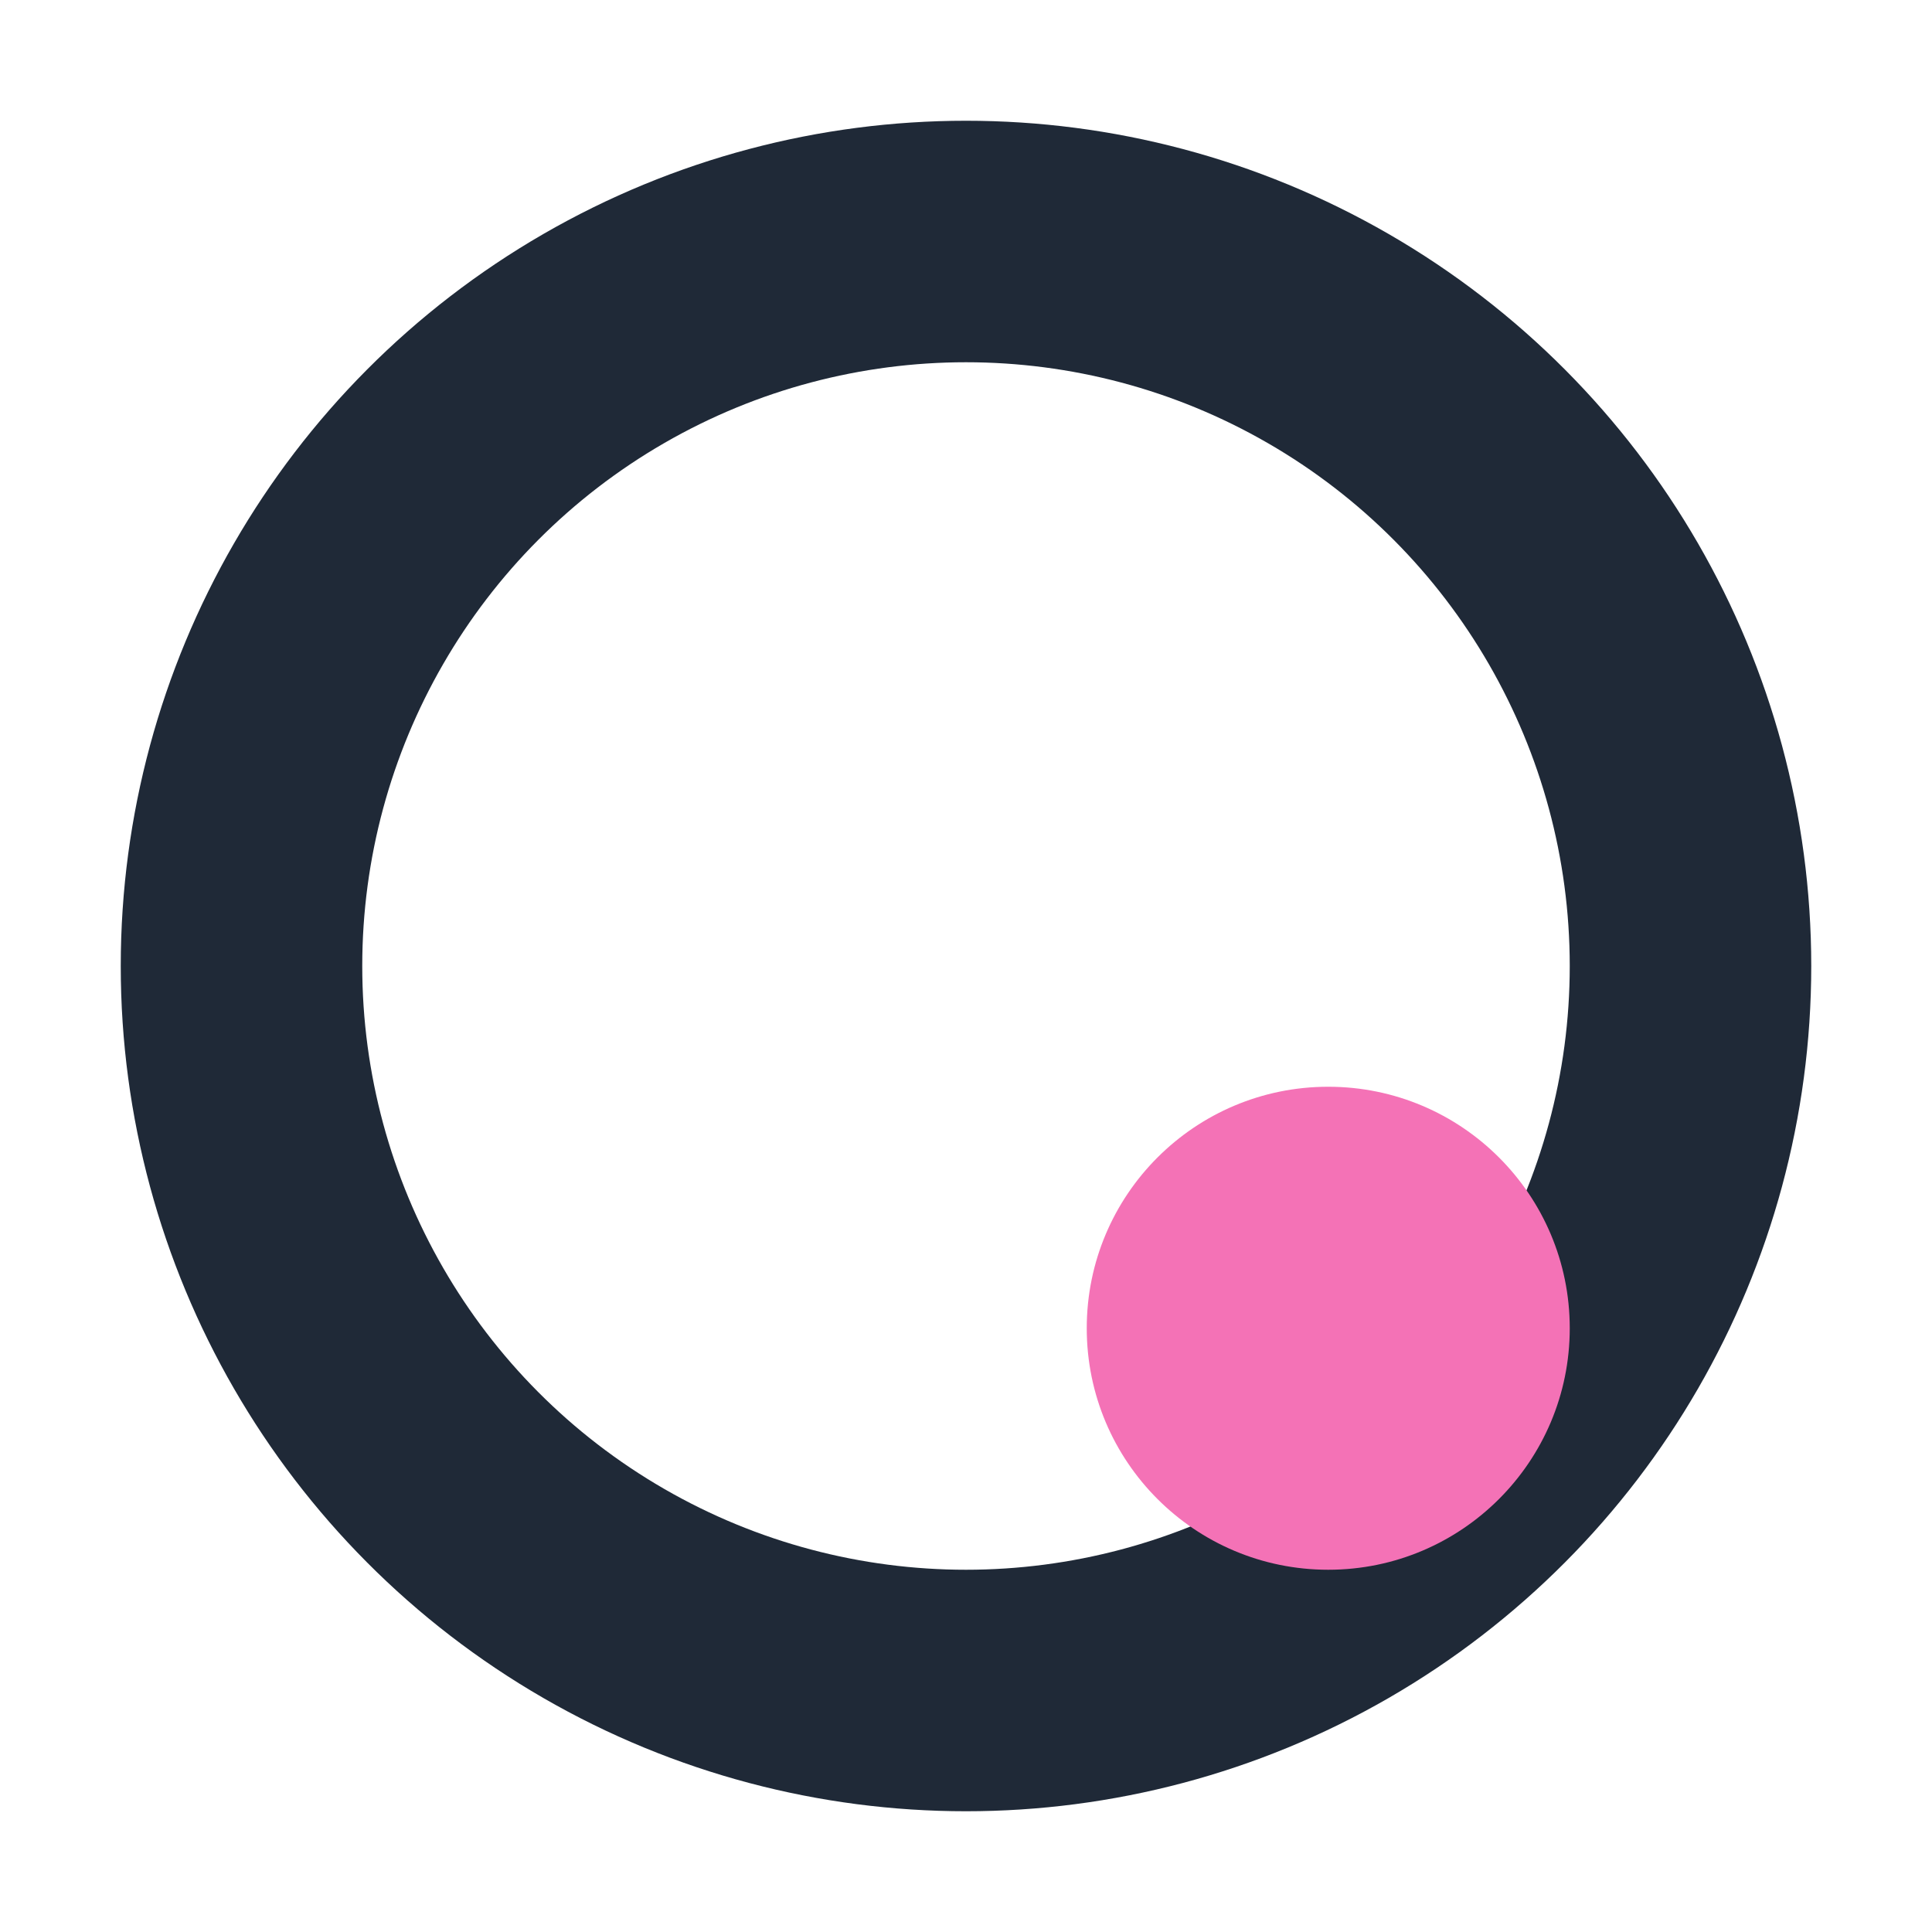 <svg width="32" height="32" viewBox="0 0 32 32" fill="none" xmlns="http://www.w3.org/2000/svg">
  <!-- Dark grey ring (Q shape) -->
  <circle cx="16" cy="16" r="12" stroke="#1f2937" stroke-width="4" fill="none"/>
  <!-- Pink dot at bottom right -->
  <circle cx="22" cy="22" r="4" fill="#f472b6"/>
</svg>


